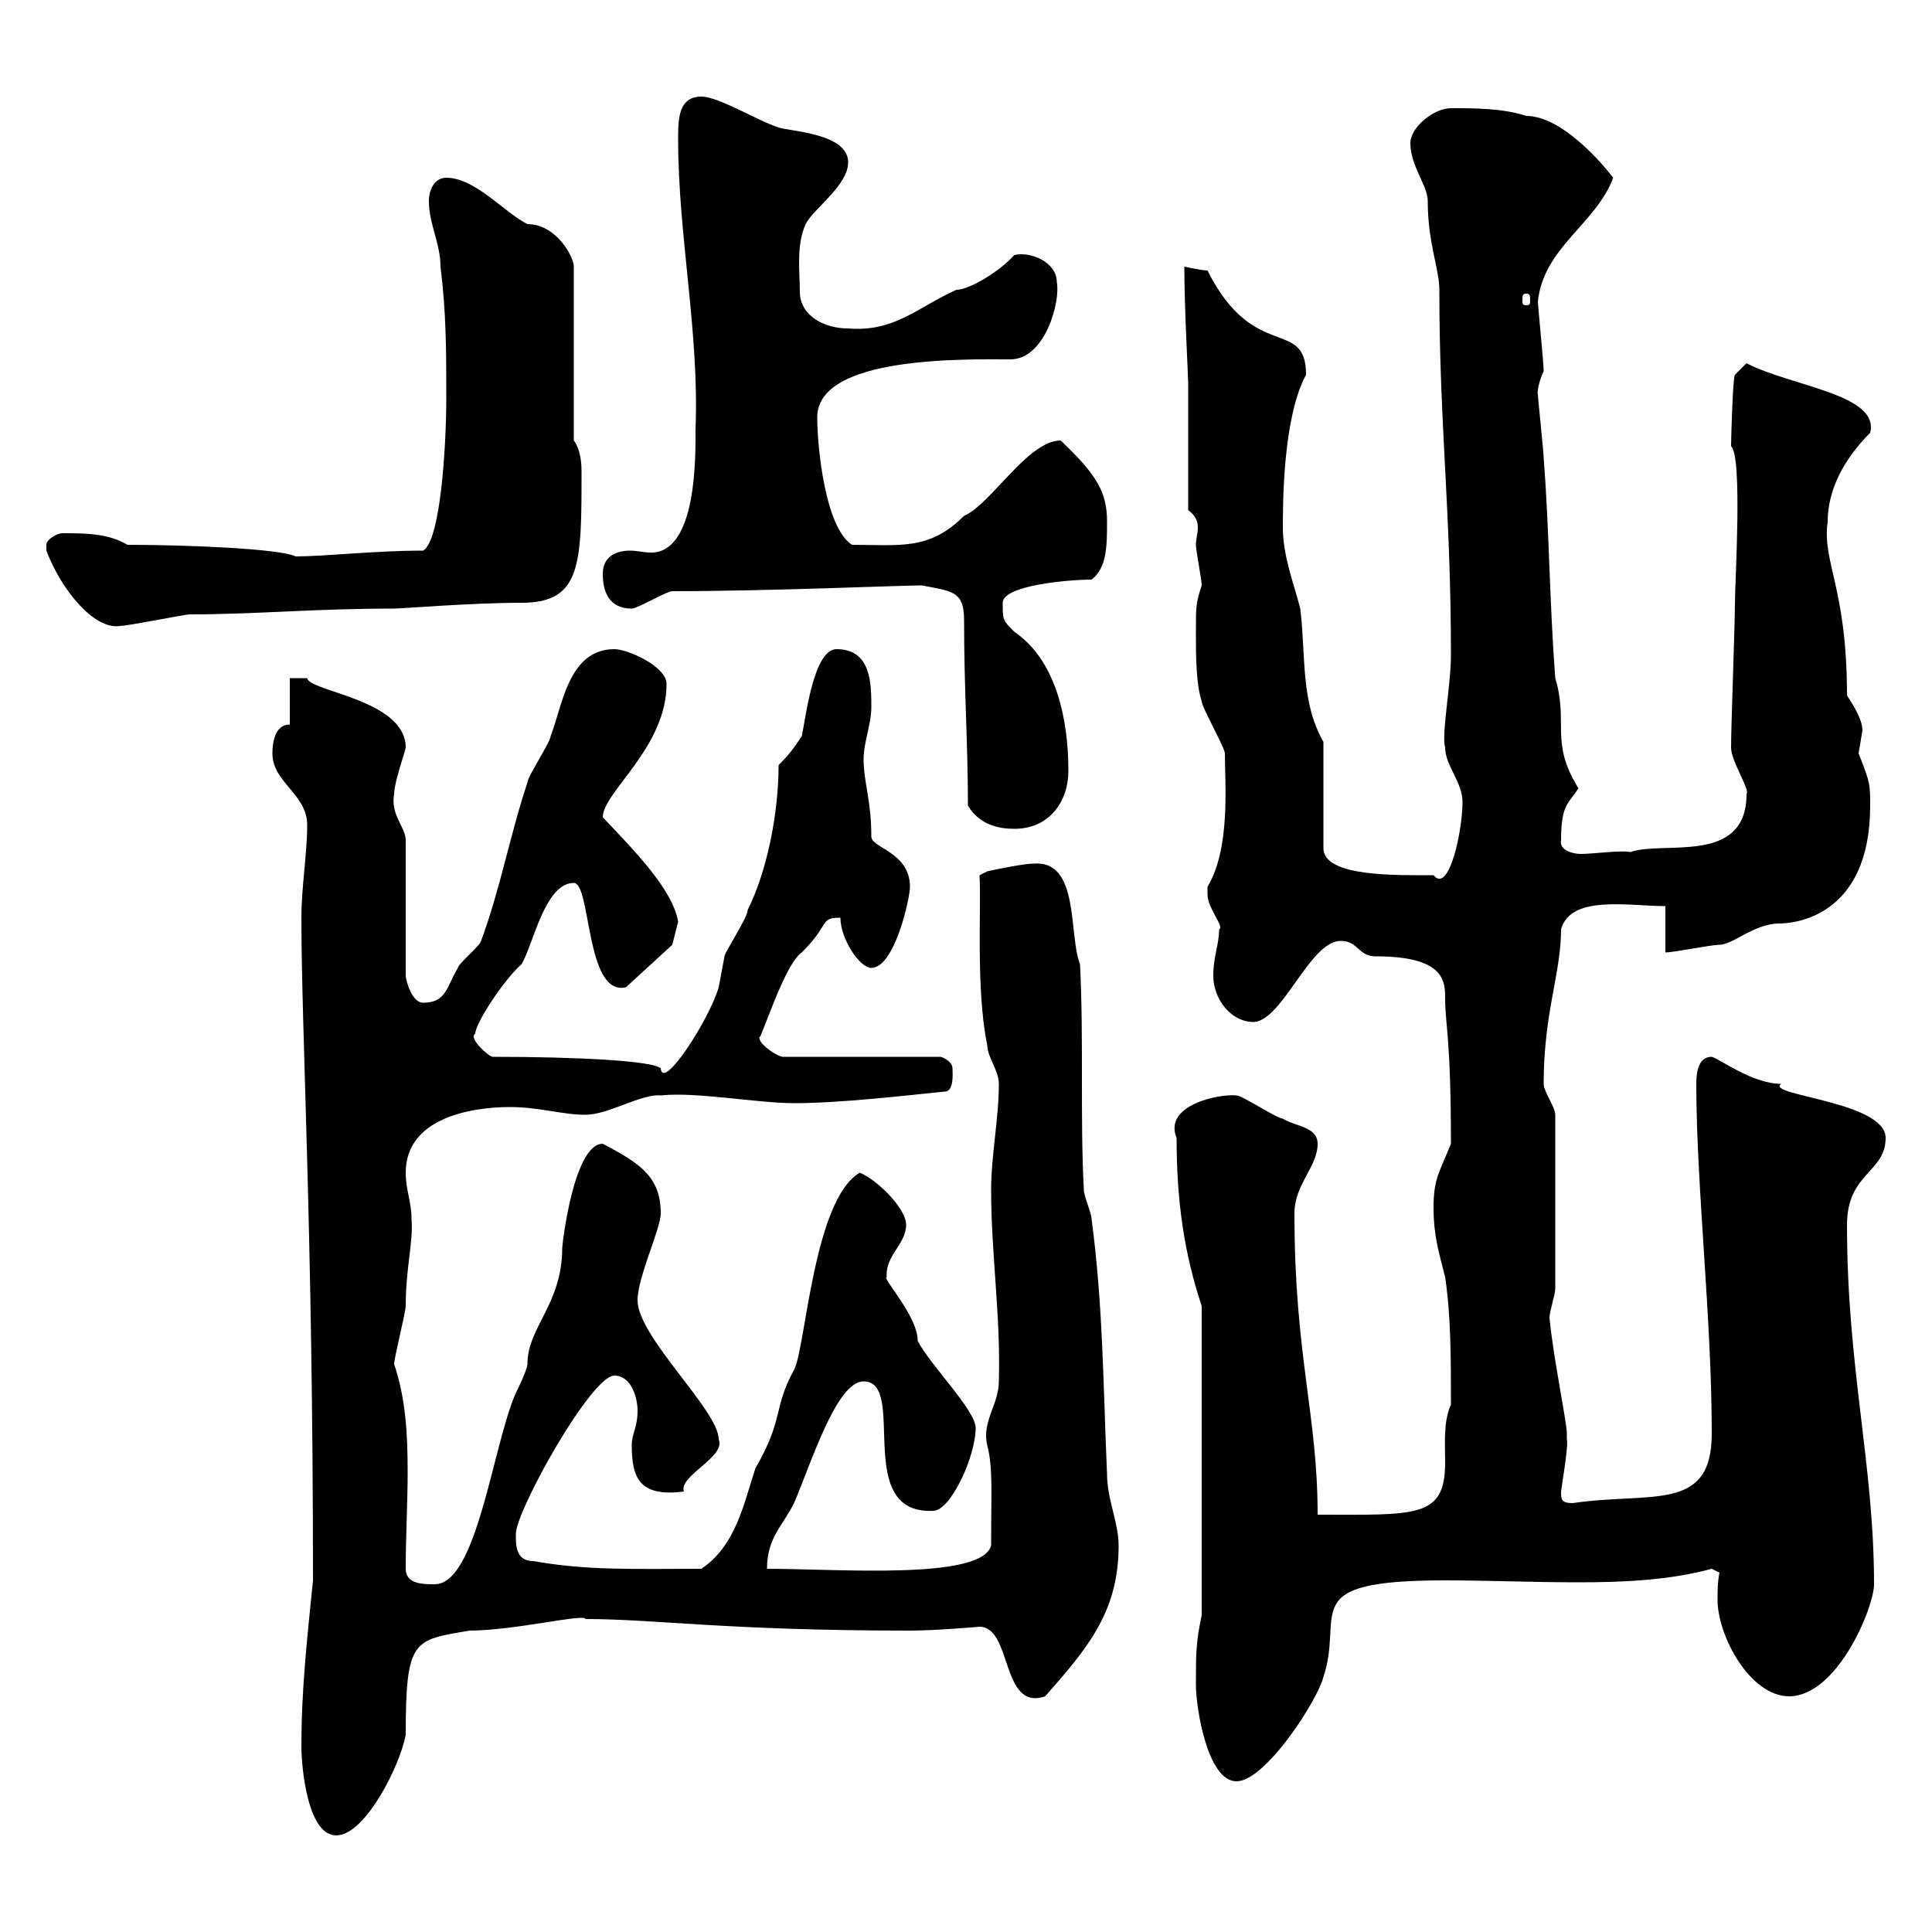 <svg xmlns="http://www.w3.org/2000/svg" xmlns:xlink="http://www.w3.org/1999/xlink" width="300" height="300"><path d="M46.80 271.20C46.80 274.20 47.70 285 52.20 285C56.70 285 62.10 274.20 63 269.40C63 254.40 64.20 254.70 72.90 253.20C79.80 253.20 90.90 250.50 90.90 251.40C101.70 251.40 112.80 253.20 141.30 253.20C145.20 253.20 152.10 252.60 152.10 252.60C157.20 252.60 155.40 265.80 162.30 263.40C168.60 256.20 173.70 250.50 173.70 240C173.70 236.40 171.90 232.80 171.90 228.90C171.30 215.40 171.30 202.80 169.50 189.30C169.50 188.40 168.30 185.70 168.30 184.80C167.70 173.40 168.30 161.40 167.70 149.70C165.90 145.20 167.70 133.50 160.50 134.10C158.70 134.10 153.30 135.30 153.30 135.30L152.10 135.90C152.40 140.70 151.50 153.60 153.30 162.30C153.30 164.10 155.10 166.20 155.10 168.30C155.10 173.70 153.90 179.40 153.90 184.80C153.90 194.70 155.40 204.30 155.10 214.50C155.10 218.10 152.40 220.80 153.30 224.40C154.20 228 153.90 231.30 153.90 240C152.40 245.40 130.20 243.60 119.10 243.60C119.10 238.80 121.50 237 123.30 233.40C126 227.10 129.90 214.50 134.10 214.50C141 214.50 132.30 235.20 144.90 234.60C147.60 234.60 151.50 226.20 151.50 221.70C151.50 219 144.30 211.80 142.50 208.20C142.50 204.30 136.80 198.30 137.70 198.30C137.40 195 140.70 193.20 140.70 190.20C140.70 187.50 135.90 183 133.50 182.10C126.30 186.30 125.10 209.40 123.30 212.70C120 218.70 121.80 220.20 117.30 228C115.50 233.40 114.30 240 108.90 243.60C98.40 243.60 91.20 243.90 82.80 242.40C80.10 242.40 80.10 240 80.10 238.20C80.10 234.60 91.80 213.60 95.40 213.60C98.10 213.60 99 217.20 99 219C99 221.70 98.10 222.60 98.10 224.40C98.10 229.50 99.30 232.50 106.20 231.60C105.30 229.20 112.80 226.20 111.60 223.50C111.60 219 99 207.60 99 201.90C99 198.30 102.60 190.80 102.60 188.40C102.60 182.70 99.30 180.60 93.60 177.60C89.10 177.60 87.30 193.20 87.30 193.80C87.30 202.50 81.90 206.10 81.90 211.80C81.90 212.70 80.10 216.30 80.10 216.30C76.50 224.40 74.10 246 67.50 246C65.70 246 63 246 63 243.60C63 238.50 63.30 233.40 63.30 228.60C63.30 222.60 63 217.20 61.20 211.80C61.20 210.90 63 203.70 63 202.80C63 196.80 64.20 192.90 63.90 189.30C63.90 186.60 63 184.80 63 182.10C63 173.70 72.90 171.90 79.20 171.90C83.70 171.90 87.30 173.10 90.90 173.10C94.50 173.10 99.60 169.80 102.60 170.10C108 169.50 117.60 171.30 123.30 171.30C130.50 171.30 140.70 170.10 146.70 169.50C148.20 169.50 147.90 166.50 147.90 165.90C147.90 164.70 146.10 164.10 146.10 164.10L121.50 164.10C120.90 164.10 117.90 162.30 117.90 161.10C118.20 161.40 121.80 149.70 124.50 147.90C129 143.40 127.20 142.50 130.50 142.50C130.50 145.80 133.50 150.30 135.30 150.30C138.90 150.30 141.30 139.50 141.30 137.70C141.30 132.30 135.30 131.70 135.30 129.90C135.30 124.20 134.10 121.50 134.10 117.90C134.10 115.20 135.30 112.50 135.30 109.80C135.30 106.20 135.30 100.80 129.90 100.80C126.30 100.80 125.10 111.60 124.50 114.30C123.30 116.10 122.70 117 120.90 118.80C120.90 126.30 119.10 135.30 116.10 141.30C116.10 142.50 112.50 147.90 112.50 148.50C112.50 148.50 111.60 153.30 111.60 153.30C110.10 158.40 102.90 169.50 102.60 165.90C101.40 164.70 89.40 164.10 76.50 164.10C75.90 164.10 72.60 161.10 73.80 160.50C73.80 159 78 152.40 81 149.70C82.80 146.70 84.60 137.10 89.10 137.10C91.80 137.10 90.90 154.80 97.20 153.30L104.40 146.70L105.30 143.10C104.40 138 98.40 132 93.60 126.90C93.60 123 103.50 116.10 103.50 106.20C103.50 103.50 97.50 100.80 95.40 100.80C88.20 100.80 87.30 109.80 85.50 114.30C85.50 115.20 81.90 120.60 81.90 121.50C79.20 129.60 77.70 138 74.70 146.10C74.70 146.70 71.10 149.70 71.10 150.30C69.30 153.30 69.30 155.70 65.70 155.70C63.90 155.70 63 152.10 63 151.50L63 130.50C63 128.40 60.60 126.60 61.20 123.30C61.20 121.50 63 116.40 63 116.10C63 108.60 48 107.40 47.70 105.30C47.70 105.30 45 105.30 45 105.30L45 112.50C42.60 112.50 42.30 115.50 42.30 117C42.30 121.50 47.70 123.30 47.70 128.10C47.70 132.60 46.80 137.70 46.80 142.50C46.80 160.20 48.60 191.10 48.60 245.40C47.70 254.40 46.80 262.20 46.80 271.20ZM185.70 261.60C185.70 265.20 187.50 276.60 192 276.60C196.50 276.60 204.60 264 205.50 260.40C208.80 250.50 201 245.40 224.40 245.40C231 245.40 237.90 245.70 245.10 245.70C252 245.70 259.20 245.40 265.80 243.60L267 244.20C266.70 245.70 266.70 246.90 266.70 248.40C266.70 254.10 271.80 263.40 277.80 263.40C285.30 263.40 291 249.60 291 246C291 227.40 286.80 212.40 286.80 190.20C286.80 182.10 292.80 182.10 292.80 176.70C292.80 171 273.90 170.10 276.60 168.30C272.10 168.30 267 164.40 265.80 164.10C263.70 164.10 263.40 166.50 263.40 168.30C263.40 184.20 265.80 204.60 265.80 222.60C265.80 234.90 256.50 231.60 244.20 233.40C242.40 233.40 242.40 232.80 242.40 231.60C242.40 231.30 243.60 224.40 243.30 223.50C243.30 223.50 243.30 222.60 243.30 222.60C243.30 220.80 241.20 210.90 240.60 204.60C240.60 203.70 241.50 201 241.50 200.10L241.50 173.10C241.50 171.90 239.70 169.50 239.70 168.30C239.70 157.20 242.40 151.20 242.40 144.30C243.90 138.90 252.90 140.70 258.60 140.70L258.60 147.90C259.80 147.90 265.80 146.70 267 146.70C269.10 146.70 272.40 143.40 276.30 143.40C278.40 143.40 290.40 142.50 290.40 125.10C290.40 121.80 290.40 121.50 288.60 117C288.60 117 289.20 113.40 289.20 113.40C289.20 111.60 287.40 108.90 286.80 108C286.80 91.20 282.90 87.30 283.80 81C283.80 76.20 286.20 71.40 290.40 67.20C291.90 61.20 278.10 60 271.20 56.40L269.40 58.20C269.10 58.20 268.80 67.80 268.80 69.30C270.60 70.80 269.40 90.30 269.40 93.60C269.40 97.20 268.80 112.50 268.80 116.10C268.80 118.20 271.80 122.70 271.20 123.30C271.20 134.40 258.30 130.50 253.20 132.30C251.40 132 247.50 132.60 245.40 132.60C244.20 132.60 242.10 132 242.40 130.50C242.40 124.80 243.60 124.80 245.10 122.40C240.60 115.20 243.60 112.20 241.50 105.30C240.60 93.60 240.60 82.80 239.70 71.10C239.70 70.20 238.80 61.80 238.80 61.20C238.80 61.50 238.50 60.30 239.70 57.60C239.70 56.40 238.80 47.40 238.80 46.80C239.70 38.40 247.80 34.80 250.50 27.60C250.50 27.60 243.30 18 237 18C233.40 16.80 228.90 16.80 225.30 16.80C222.60 16.80 219 19.80 219 22.20C219 25.80 221.70 28.80 221.70 31.20C221.70 37.80 223.50 41.70 223.50 45C223.50 66 225.30 79.20 225.30 101.70C225.30 106.50 223.80 114 224.40 116.10C224.40 118.80 227.10 121.50 227.10 124.50C227.10 129 225 138.90 222.60 135.90C216.90 135.90 205.50 136.20 205.50 131.70L205.50 115.20C201.90 108.90 202.80 101.70 201.90 94.50C201 90.90 199.20 86.40 199.20 81.90C199.20 78.30 199.20 64.80 202.80 58.20C202.80 49.20 194.70 56.40 187.50 42C186.60 42 183.90 41.40 183.90 41.40C183.90 47.70 184.50 58.50 184.50 59.40L184.50 79.20C185.70 80.10 186 81 186 81.90C186 82.80 185.70 83.70 185.70 84.60C185.70 85.50 186.60 90 186.60 90.90C185.70 93.60 185.70 94.20 185.70 98.10C185.70 101.70 185.70 106.20 186.60 108.90C186.60 109.80 190.20 116.10 190.20 117C190.20 121.80 191.10 131.70 187.50 137.70C187.50 137.70 187.50 137.70 187.50 138.90C187.50 141 190.20 144 189.30 144.30C189.30 146.70 188.40 148.50 188.40 151.50C188.40 155.10 191.10 158.70 194.70 158.70C199.20 158.40 203.40 146.10 208.20 146.10C210.90 146.10 210.90 148.50 213.60 148.50C224.40 148.50 224.40 152.40 224.40 155.10C224.40 159 225.30 161.10 225.30 177.60C223.50 182.10 222.60 183 222.60 187.50C222.60 192 223.50 194.70 224.40 198.30C225.30 204.30 225.30 210.90 225.30 218.10C224.10 220.80 224.40 224.10 224.40 227.10C224.40 235.80 219.90 235.20 204.60 235.20C204.60 219.60 201 210.60 201 188.40C201 183.90 204.60 181.20 204.60 177.60C204.60 174.90 201 174.90 199.20 173.70C198.30 173.70 192.90 170.10 192 170.10C189.30 169.80 180.60 171.60 182.70 176.70C182.70 186.60 183.90 194.70 186.60 202.80L186.60 250.80C185.70 255 185.70 256.80 185.70 261.60ZM150.30 125.10C152.10 128.10 155.10 128.70 157.50 128.70C162.90 128.70 165.90 124.50 165.90 119.70C165.90 111.90 164.10 102.60 157.50 98.10C155.70 96.30 155.70 96.30 155.70 93.60C155.70 90.90 165.90 90 169.50 90C171.90 88.20 171.90 84.60 171.90 81C171.90 76.50 170.40 73.80 164.70 68.40C159.60 68.40 153.90 78.30 149.70 80.10C144.30 85.50 139.80 84.60 132.30 84.60C128.10 81.90 126.90 69.30 126.90 64.80C126.90 55.20 150 55.80 156.90 55.80C162.30 55.80 164.70 46.80 164.10 43.80C164.10 40.80 160.20 39 157.50 39.60C155.40 42 150.60 45 148.50 45C142.50 47.70 138.90 51.60 131.70 51C127.80 51 124.20 48.90 124.20 45.30C124.20 42.30 123.60 38.10 125.10 34.80C126.30 32.40 131.70 28.80 131.70 25.20C131.70 20.70 122.70 20.40 120.90 19.80C117.30 18.60 111.60 15 108.90 15C105.30 15 105.30 18.60 105.30 21.60C105.30 36.60 108.60 51.60 108 66.60C108 70.50 108.30 85.80 101.10 85.80C99.90 85.80 99 85.50 97.80 85.50C95.70 85.50 93.60 86.40 93.60 89.10C93.60 91.80 94.50 94.50 98.10 94.50C99 94.50 103.50 91.80 104.40 91.80C119.40 91.80 139.80 90.90 143.10 90.90C147.90 91.80 149.70 91.80 149.70 96.30C149.70 107.10 150.30 115.50 150.30 125.10ZM7.20 85.50C9.60 91.80 14.70 97.80 18.60 97.20C19.80 97.20 28.80 95.40 29.40 95.40C39.90 95.40 48.60 94.50 61.20 94.50C62.40 94.50 73.20 93.60 81 93.60C90.30 93.60 90.30 87.60 90.30 73.20C90.30 71.40 90 69.60 89.10 68.40L89.10 41.40C89.10 39.90 86.40 34.80 81.90 34.80C78.30 33 73.80 27.60 69.30 27.60C67.50 27.60 66.60 29.40 66.60 31.20C66.60 34.80 68.40 37.80 68.40 41.40C69.30 48.60 69.30 54.60 69.30 61.80C69.30 69.30 68.40 84 65.70 85.50C58.20 85.50 50.40 86.40 45.90 86.40C43.50 85.20 29.10 84.60 19.80 84.60C16.80 82.80 13.20 82.80 9.60 82.80C9 82.80 7.20 83.70 7.20 84.60C7.20 85.50 7.20 85.50 7.20 85.50ZM237 45.60C237.60 45.60 237.60 45.90 237.60 46.80C237.60 47.10 237.60 47.40 237 47.40C236.40 47.40 236.40 47.10 236.40 46.80C236.40 45.90 236.40 45.60 237 45.60Z"/></svg>